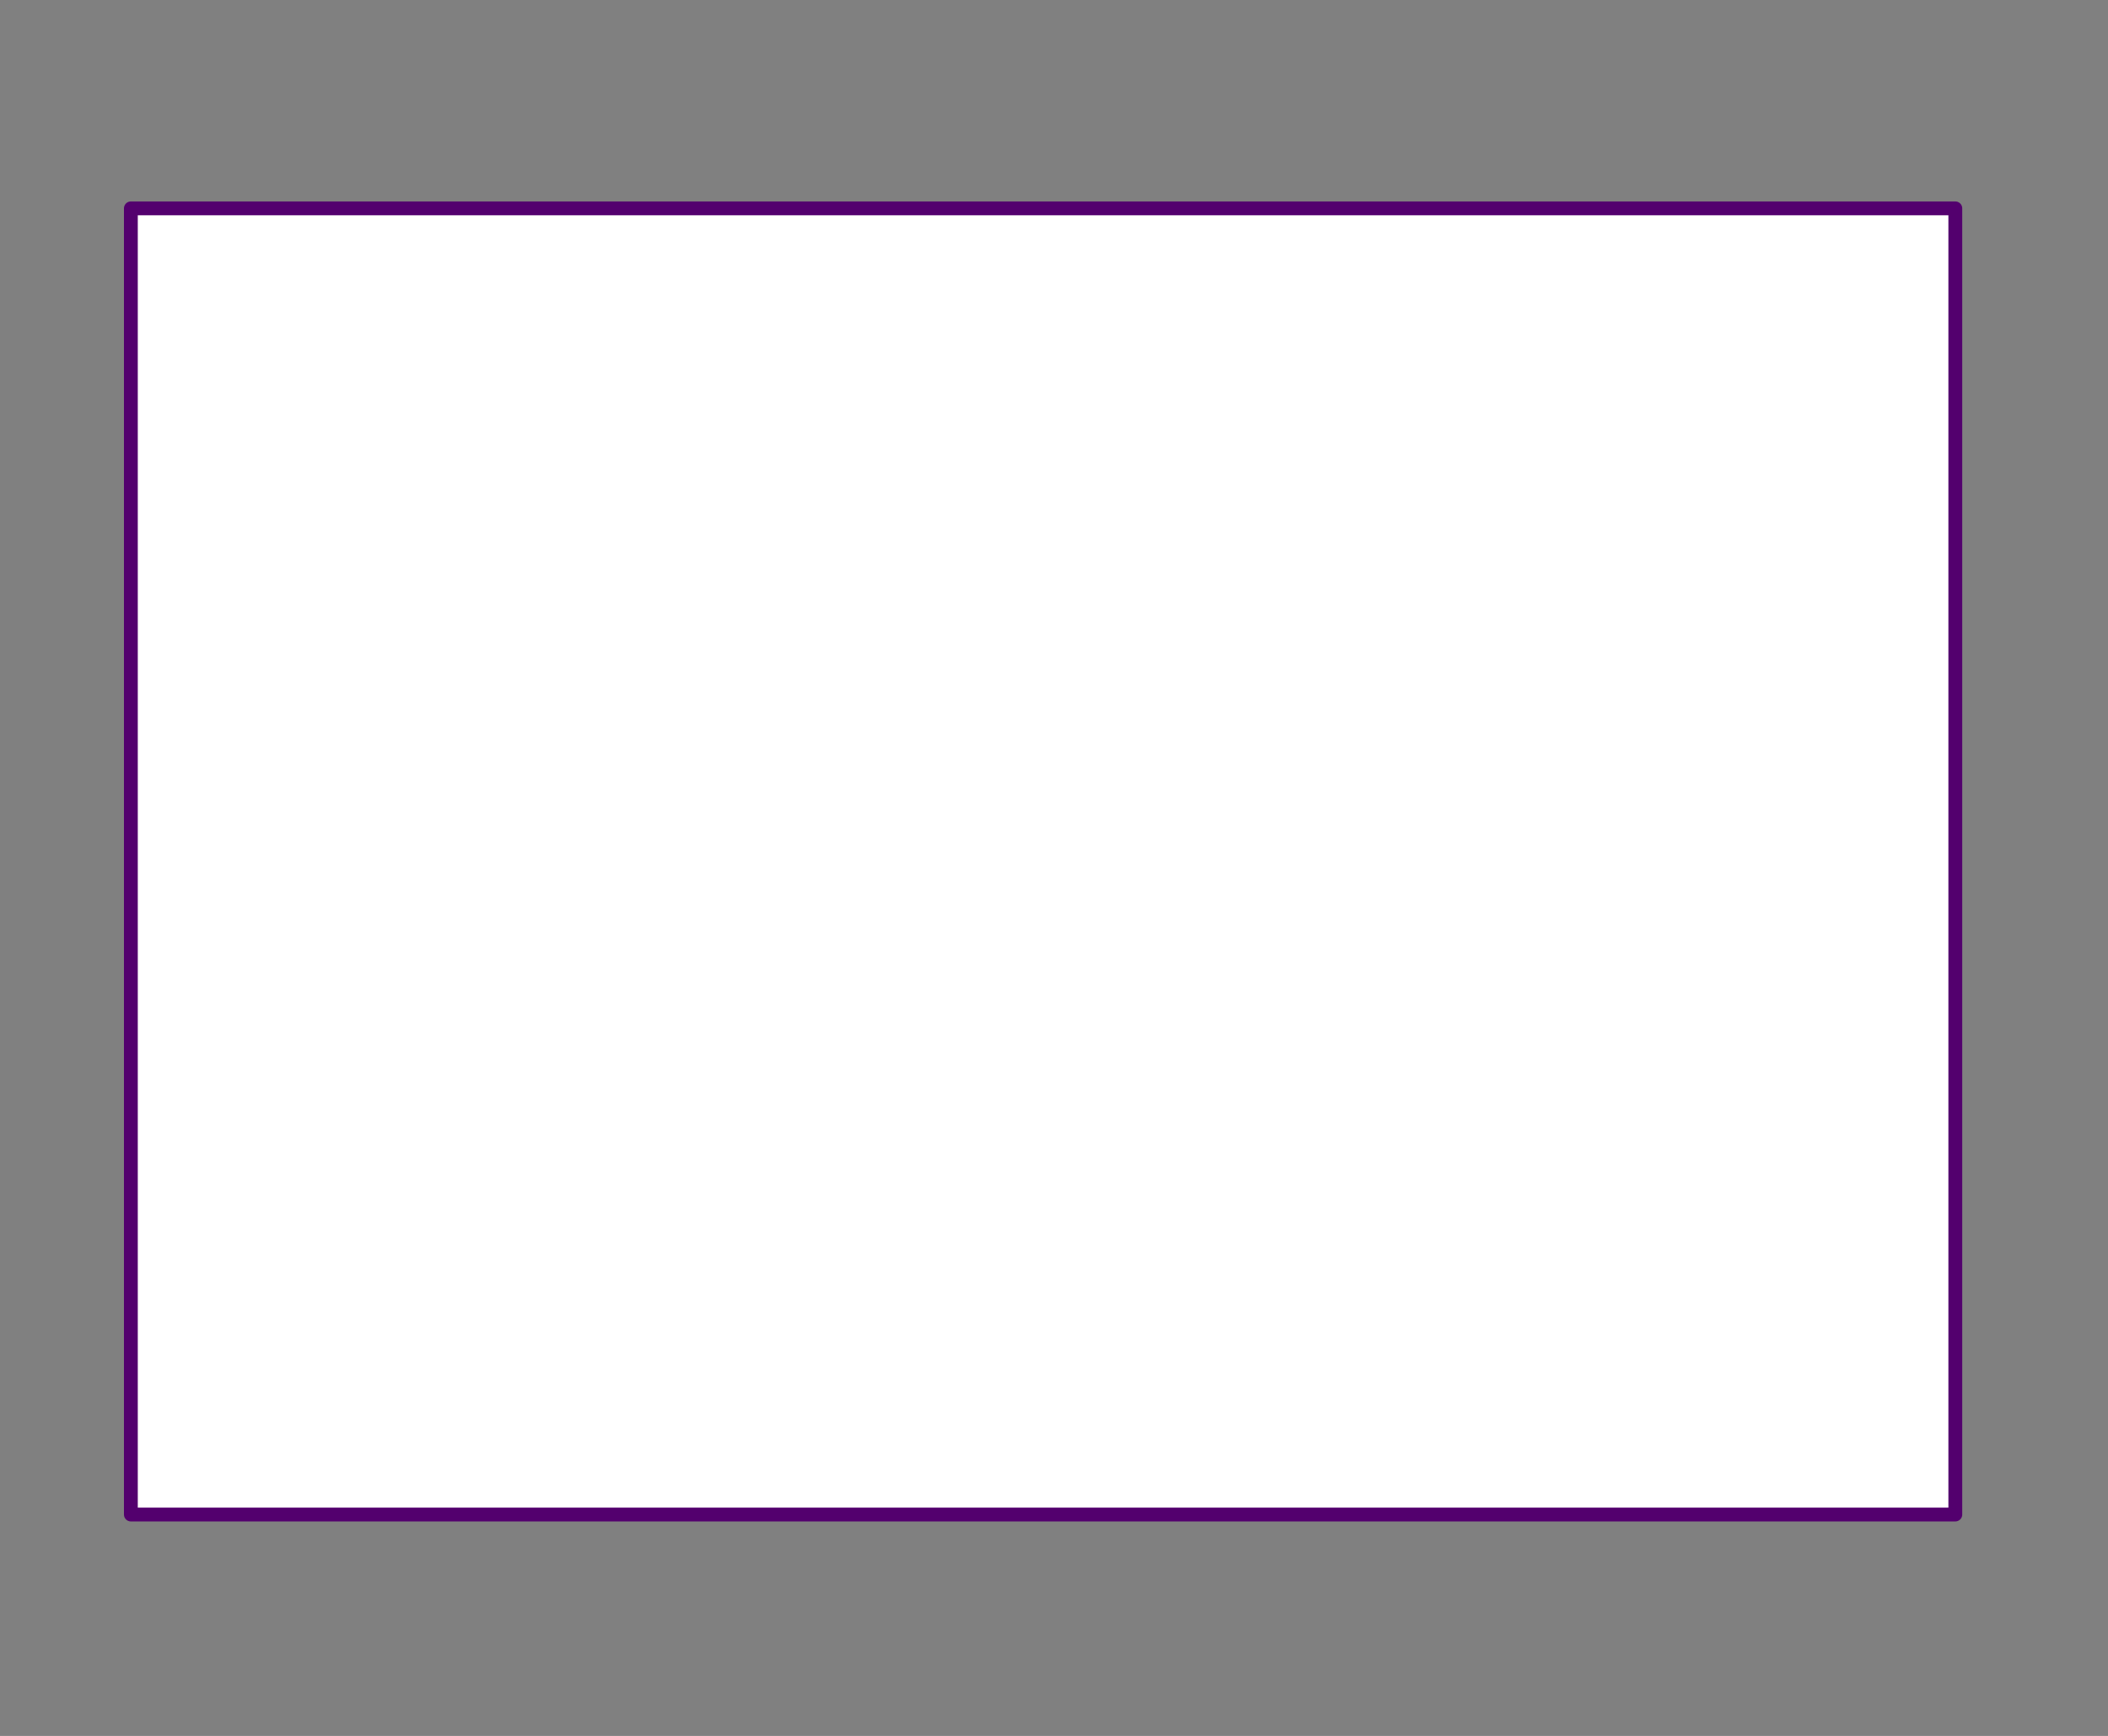<?xml version="1.0" encoding="UTF-8" standalone="no"?>
<!DOCTYPE svg PUBLIC "-//W3C//DTD SVG 1.1//EN" "http://www.w3.org/Graphics/SVG/1.1/DTD/svg11.dtd">
<svg width="100%" height="100%" viewBox="0 0 3174 2614" version="1.1" xmlns="http://www.w3.org/2000/svg" xmlns:xlink="http://www.w3.org/1999/xlink" xml:space="preserve" xmlns:serif="http://www.serif.com/" style="fill-rule:evenodd;clip-rule:evenodd;stroke-linecap:round;stroke-linejoin:round;stroke-miterlimit:1.5;">
    <rect x="0" y="0" width="3174" height="2614" fill="#808080" stroke="none"/>
    <g transform="matrix(1,0,0,1,-20672.9,-26218.8)">
        <g transform="matrix(0.891,0,0,0.891,-10690.7,8609.29)">
            <g>
                <rect x="35421.6" y="20115.9" width="3083.11" height="2207.45" style="fill:white;stroke:rgb(83,0,110);stroke-width:23.37px;"/>
            </g>
        </g>
    </g>
</svg>
